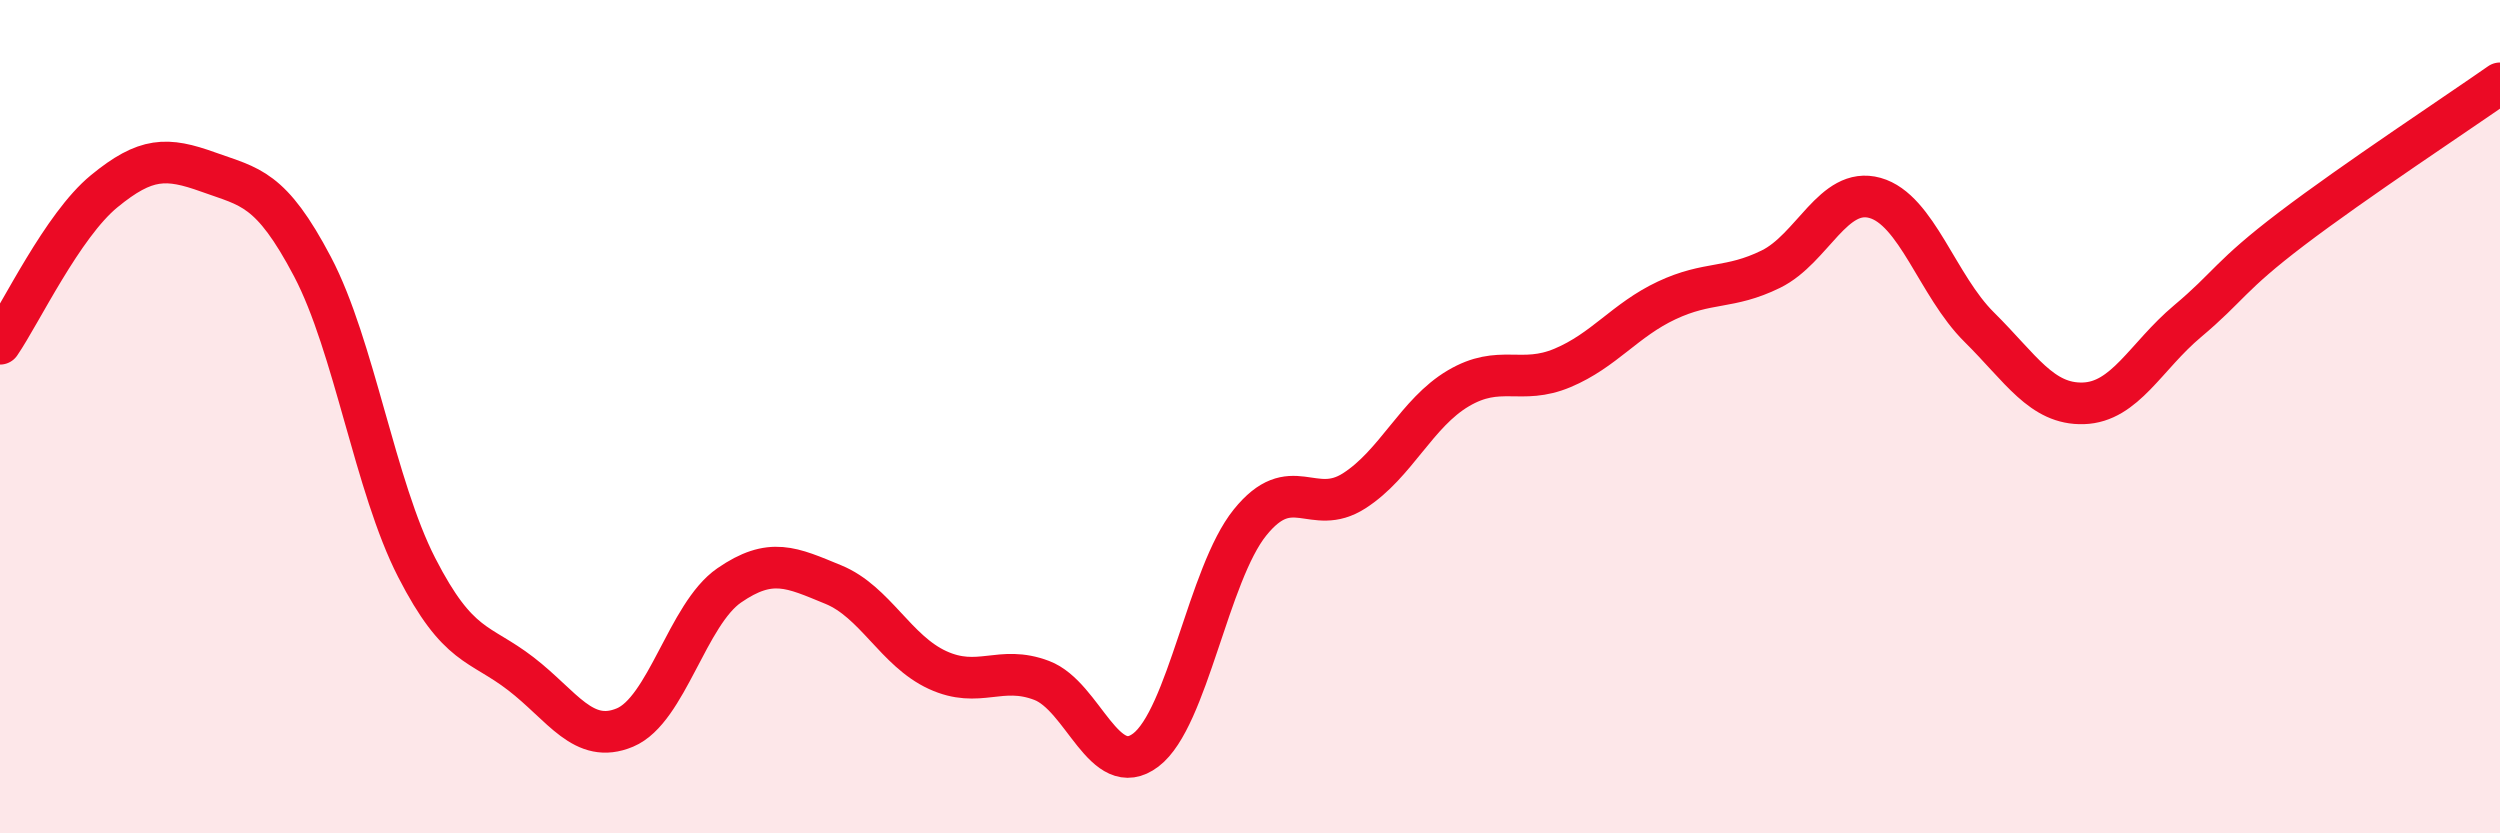 
    <svg width="60" height="20" viewBox="0 0 60 20" xmlns="http://www.w3.org/2000/svg">
      <path
        d="M 0,8.25 C 0.5,7.52 1.5,5.41 2.5,4.59 C 3.5,3.77 4,3.77 5,4.13 C 6,4.49 6.5,4.5 7.5,6.4 C 8.5,8.3 9,11.67 10,13.62 C 11,15.57 11.5,15.4 12.5,16.17 C 13.5,16.94 14,17.88 15,17.46 C 16,17.04 16.5,14.74 17.5,14.05 C 18.5,13.36 19,13.62 20,14.03 C 21,14.44 21.5,15.62 22.5,16.08 C 23.5,16.54 24,15.95 25,16.33 C 26,16.71 26.5,18.76 27.5,18 C 28.5,17.24 29,13.78 30,12.54 C 31,11.3 31.5,12.42 32.5,11.78 C 33.5,11.14 34,9.91 35,9.32 C 36,8.73 36.5,9.25 37.5,8.83 C 38.5,8.41 39,7.68 40,7.21 C 41,6.74 41.5,6.95 42.5,6.46 C 43.5,5.97 44,4.47 45,4.75 C 46,5.03 46.5,6.86 47.5,7.85 C 48.5,8.84 49,9.71 50,9.68 C 51,9.65 51.5,8.55 52.5,7.71 C 53.5,6.87 53.5,6.63 55,5.49 C 56.5,4.35 59,2.7 60,2L60 20L0 20Z"
        fill="#EB0A25"
        opacity="0.1"
        stroke-linecap="round"
        stroke-linejoin="round"
      />
      <path
        d="M 0,8.25 C 0.5,7.52 1.5,5.41 2.5,4.59 C 3.5,3.77 4,3.77 5,4.13 C 6,4.49 6.5,4.5 7.5,6.4 C 8.5,8.3 9,11.67 10,13.62 C 11,15.57 11.5,15.4 12.5,16.17 C 13.5,16.94 14,17.88 15,17.46 C 16,17.04 16.5,14.74 17.5,14.05 C 18.5,13.36 19,13.62 20,14.03 C 21,14.44 21.5,15.62 22.5,16.08 C 23.5,16.54 24,15.95 25,16.33 C 26,16.71 26.5,18.76 27.5,18 C 28.5,17.24 29,13.78 30,12.54 C 31,11.3 31.5,12.42 32.5,11.78 C 33.5,11.14 34,9.91 35,9.32 C 36,8.73 36.5,9.25 37.5,8.83 C 38.5,8.41 39,7.68 40,7.21 C 41,6.74 41.5,6.95 42.5,6.46 C 43.5,5.97 44,4.47 45,4.75 C 46,5.03 46.5,6.86 47.5,7.85 C 48.5,8.84 49,9.71 50,9.68 C 51,9.65 51.5,8.55 52.5,7.71 C 53.5,6.87 53.5,6.63 55,5.49 C 56.5,4.35 59,2.7 60,2"
        stroke="#EB0A25"
        stroke-width="1"
        fill="none"
        stroke-linecap="round"
        stroke-linejoin="round"
      />
    </svg>
  